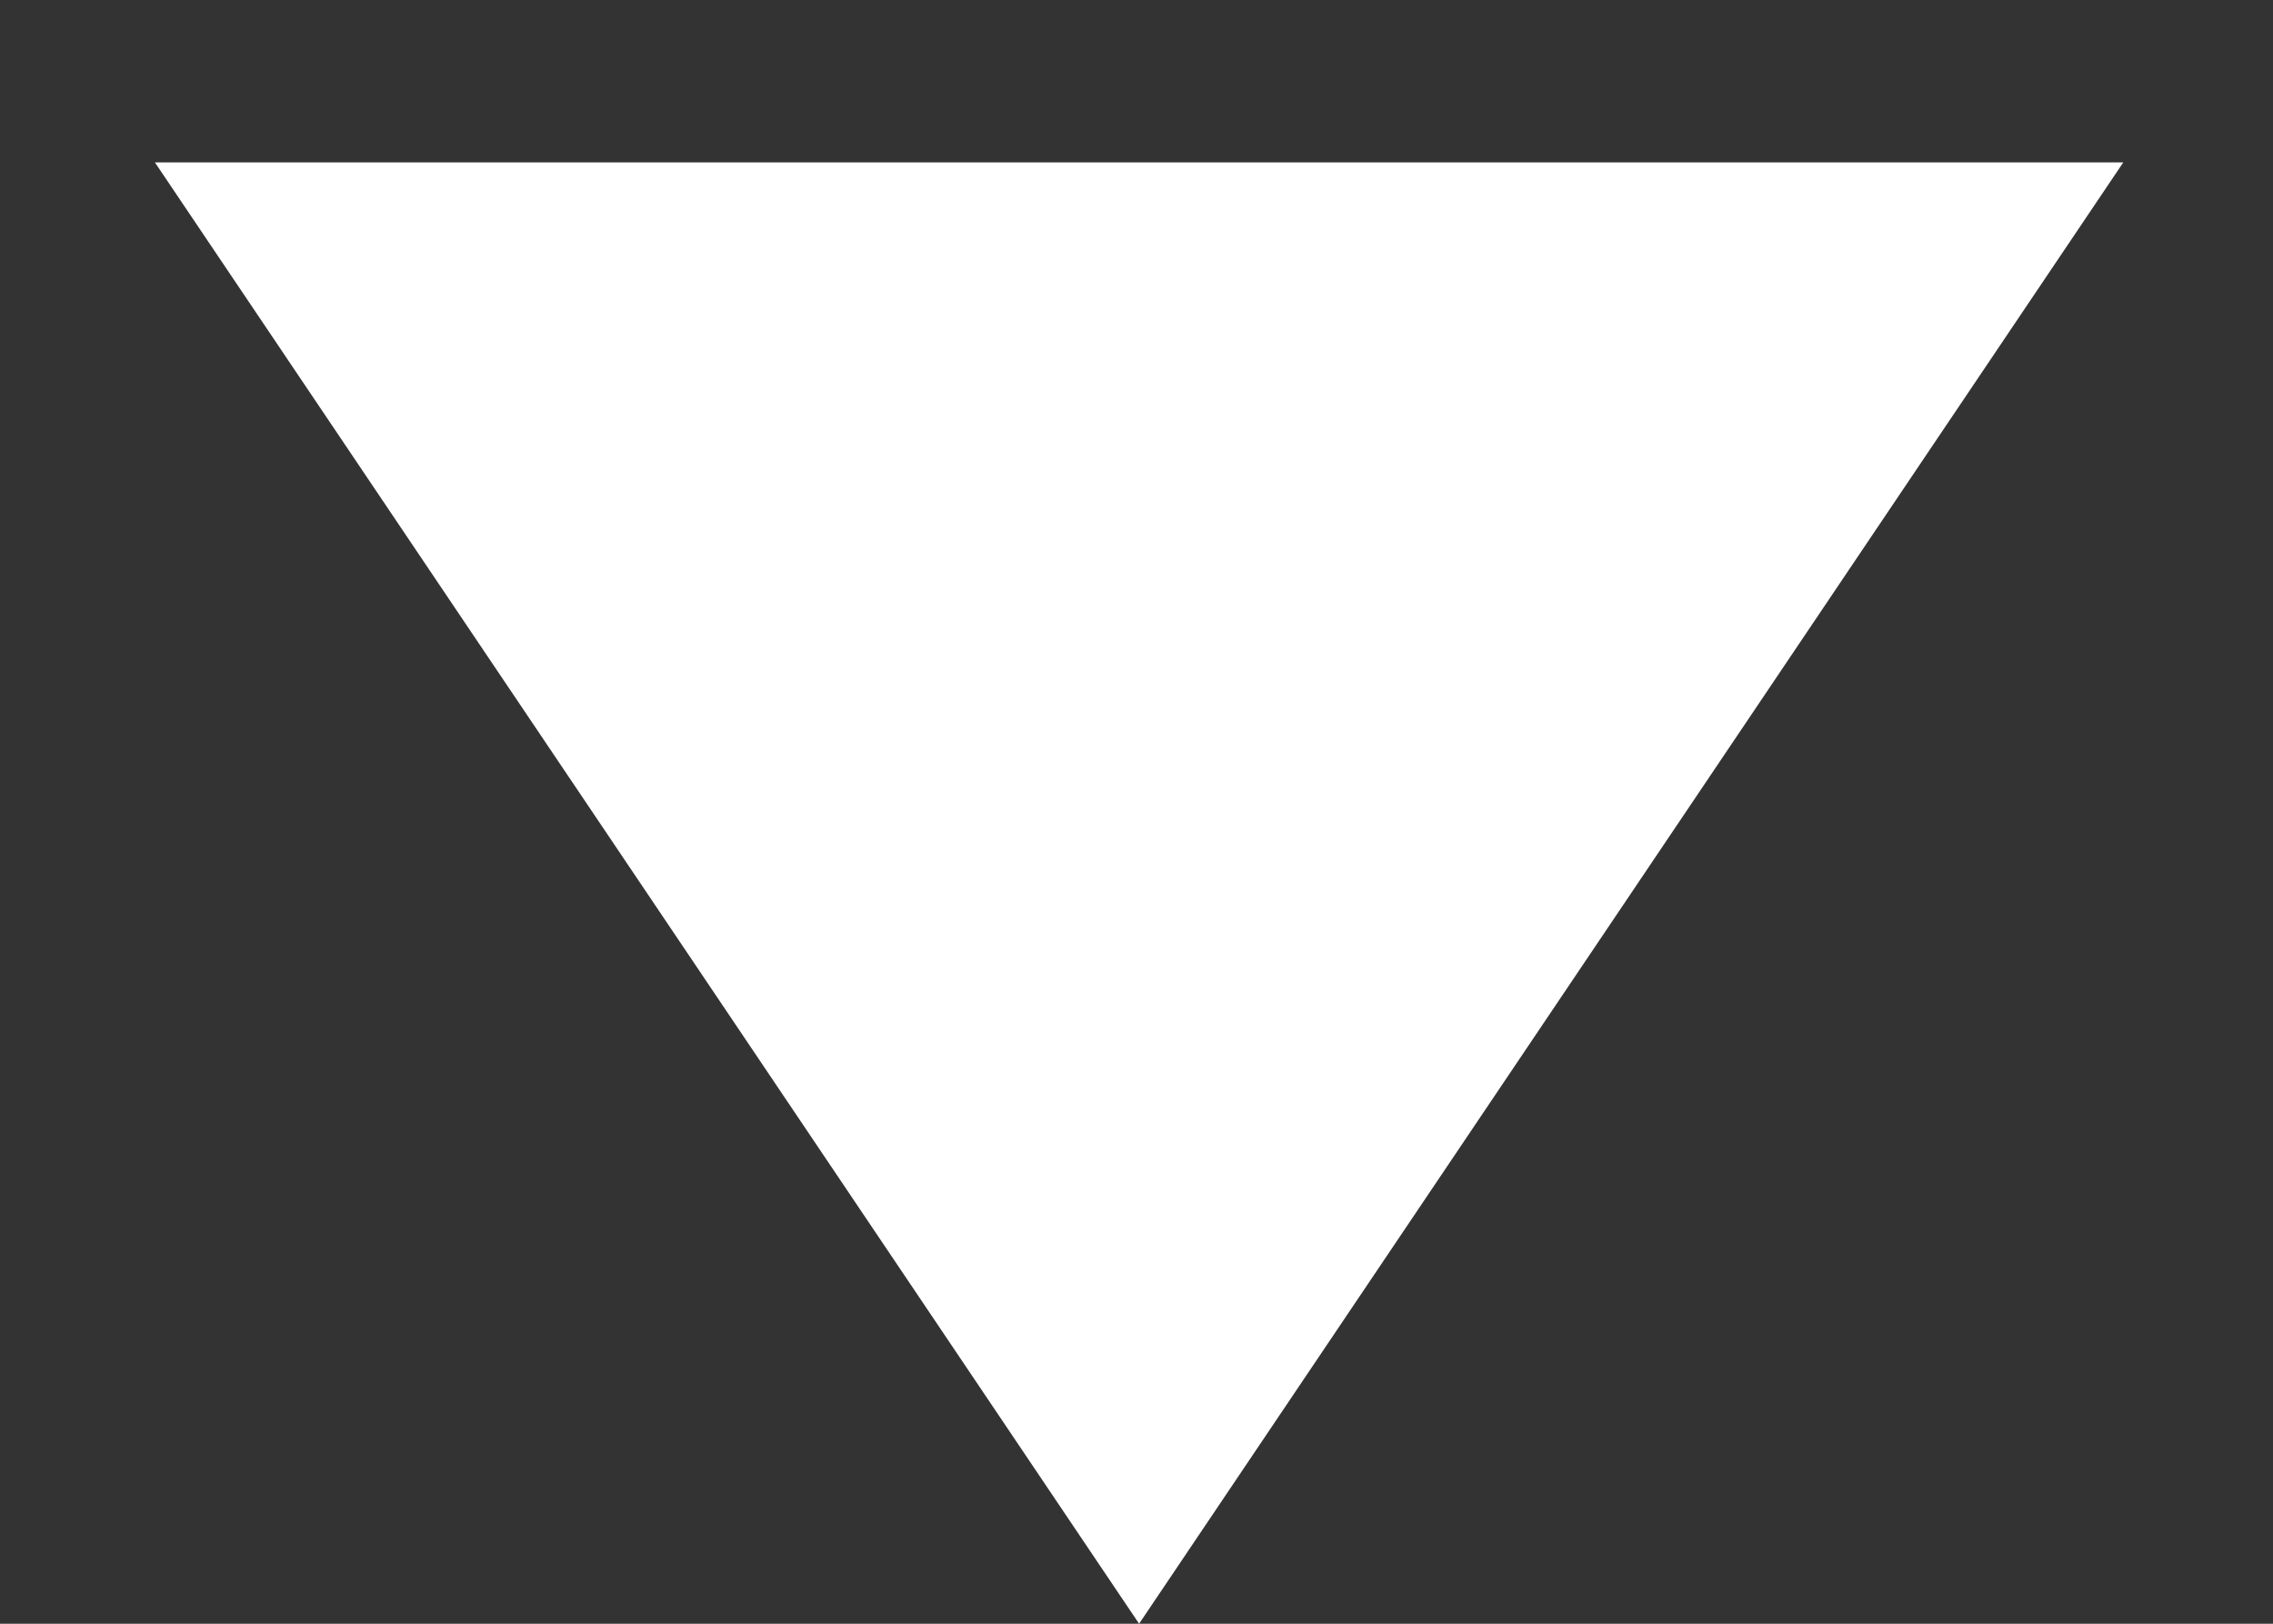 <svg width="7" height="5" viewBox="0 0 7 5" fill="none" xmlns="http://www.w3.org/2000/svg">
<rect x="0" y="0" width="7" height="5" fill="#333333" stroke="none"/>
<path d="M3.508 5L0.477 0.5L6.539 0.5L3.508 5Z" fill="white"/>
</svg>
